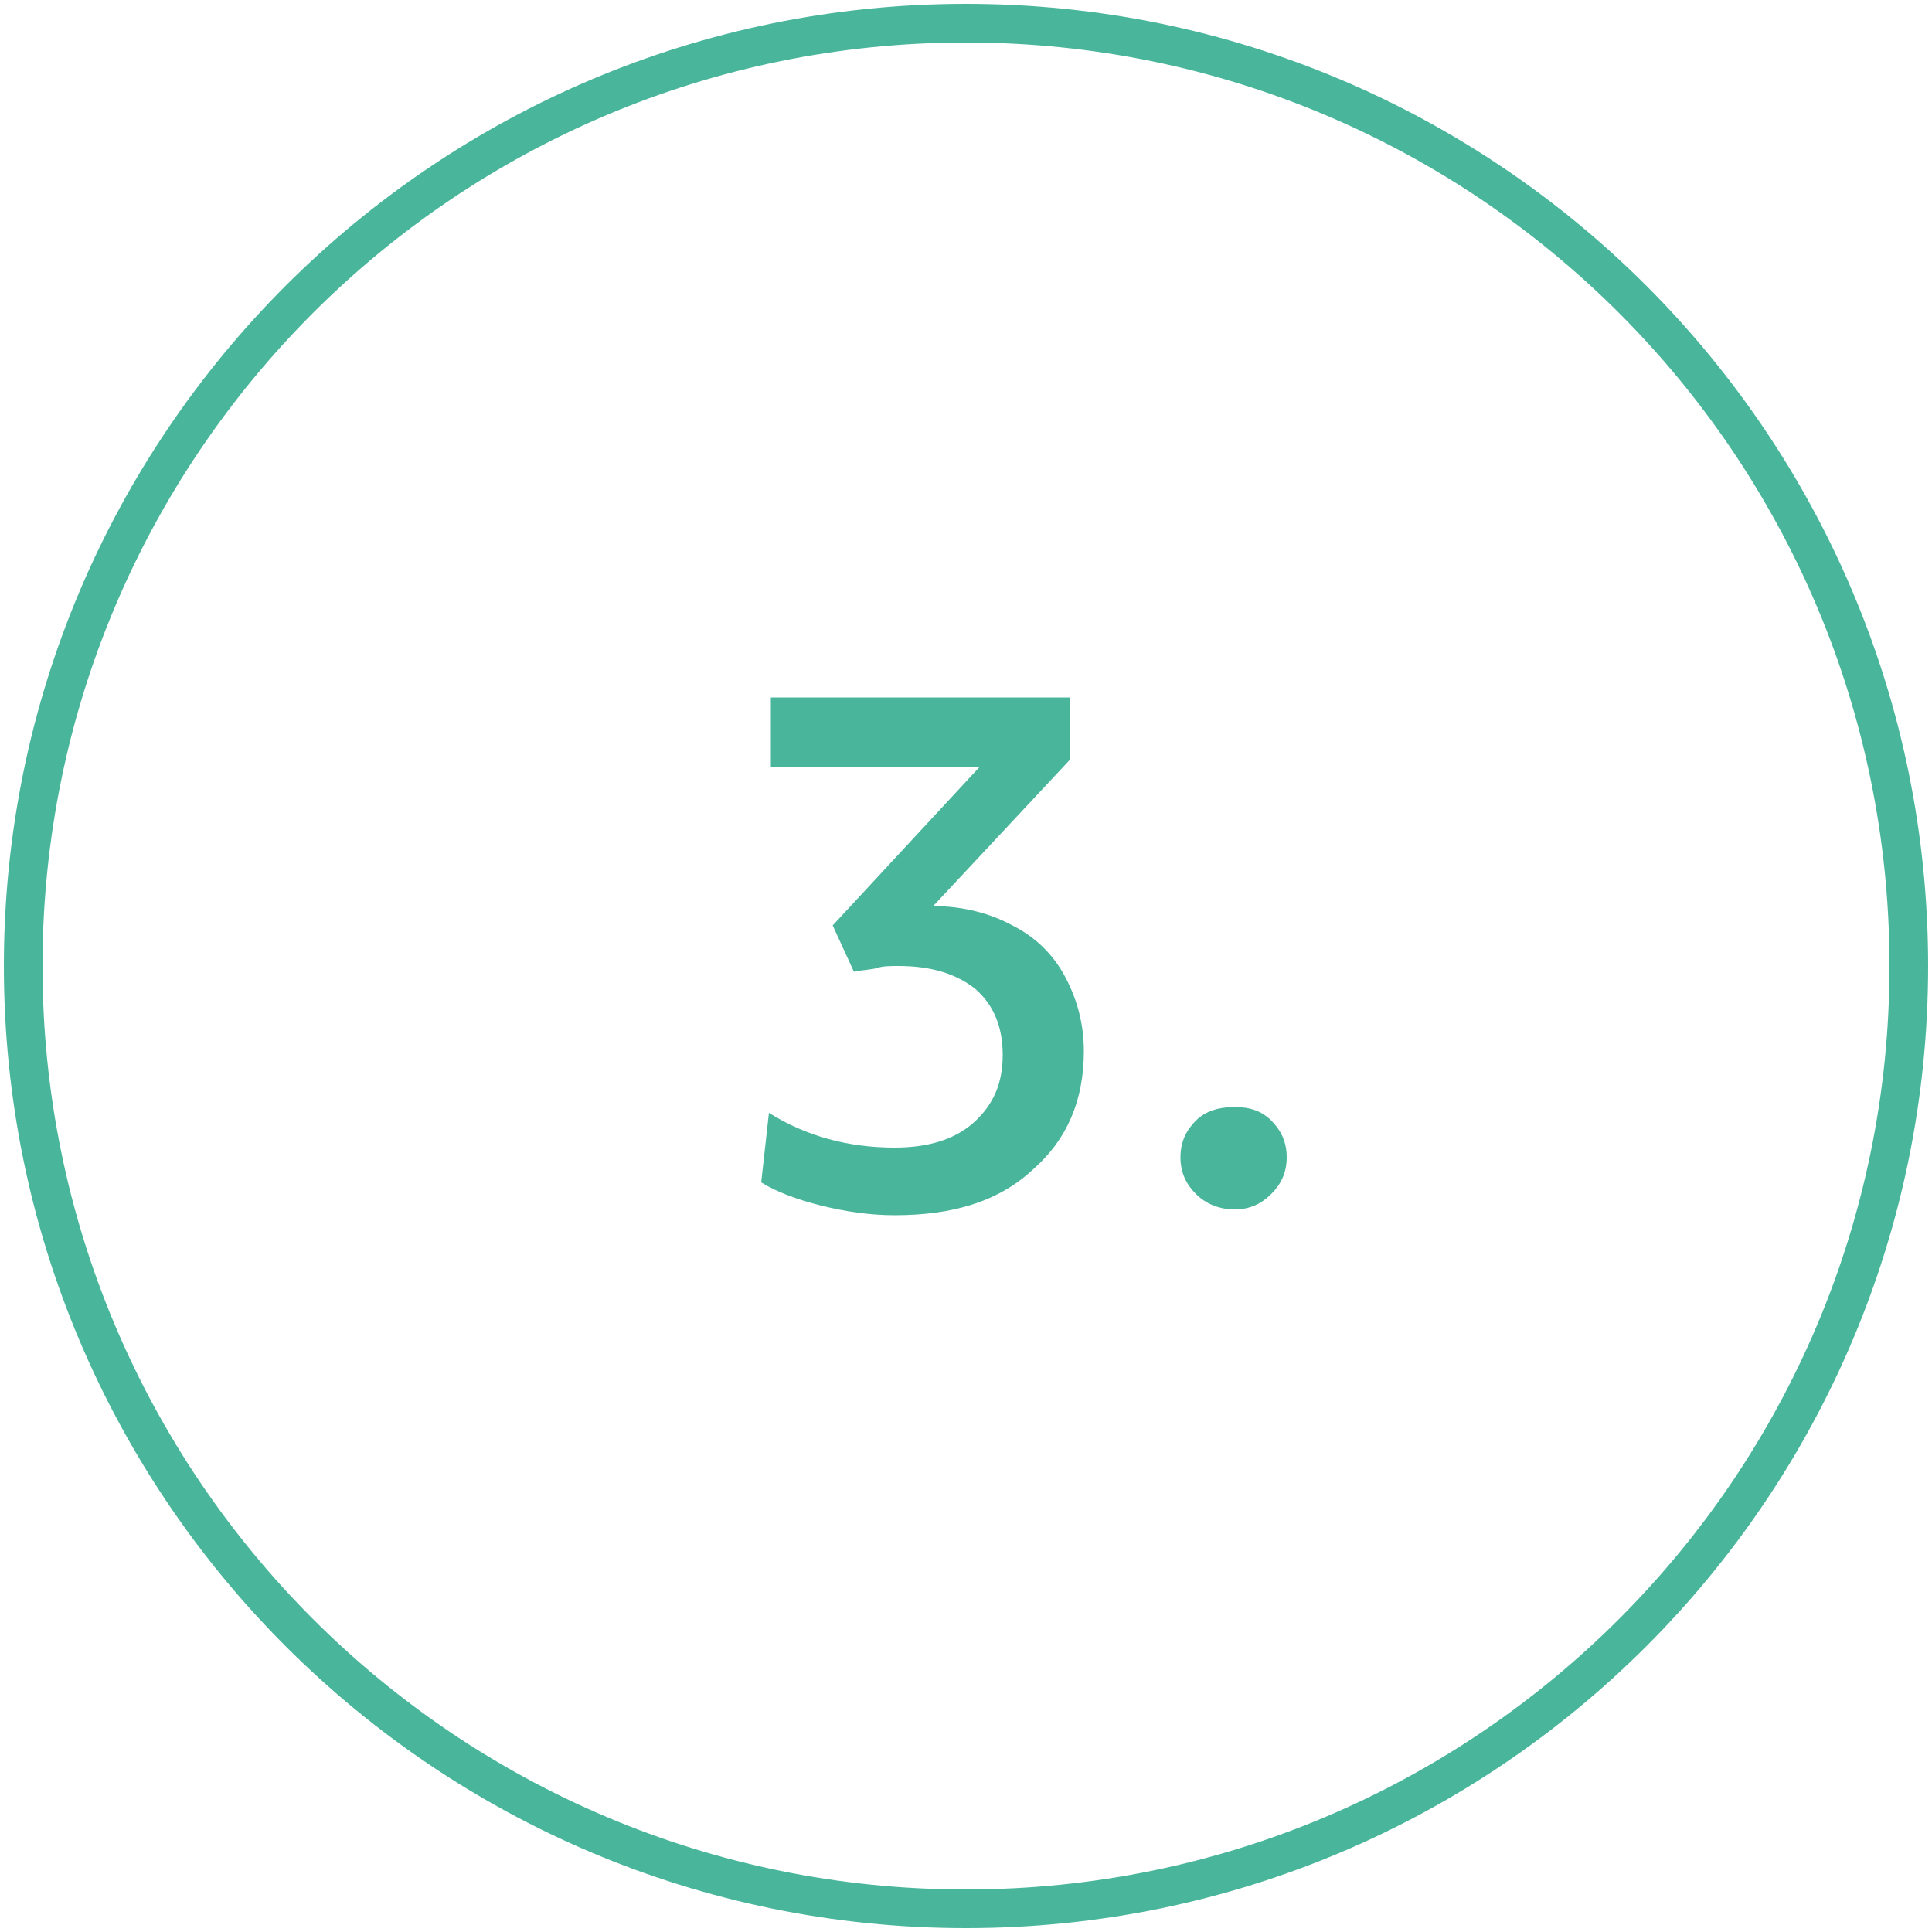 <?xml version="1.0" encoding="utf-8"?>
<!-- Generator: Adobe Illustrator 24.2.3, SVG Export Plug-In . SVG Version: 6.00 Build 0)  -->
<svg version="1.1" id="Ebene_1" xmlns="http://www.w3.org/2000/svg" xmlns:xlink="http://www.w3.org/1999/xlink" x="0px" y="0px"
	 width="100px" height="100px" viewBox="0 0 100 100" style="enable-background:new 0 0 100 100;" xml:space="preserve">
<style type="text/css">
	.st0{fill:none;}
	.st1{fill:#49B69C;}
	.st2{enable-background:new    ;}
</style>
<g id="Gruppe_56" transform="translate(-348 -3993)">
	<g id="Ellipse_3" transform="translate(348 3993)">
		<g>
			<circle class="st0" cx="50" cy="50" r="50"/>
		</g>
		<g>
			<path class="st1" d="M50,99.8C22.5,99.8,0.2,77.5,0.2,50S22.5,0.2,50,0.2S99.8,22.5,99.8,50S77.5,99.8,50,99.8z M50,2.2
				C23.6,2.2,2.2,23.6,2.2,50S23.6,97.8,50,97.8S97.8,76.4,97.8,50S76.4,2.2,50,2.2z"/>
		</g>
	</g>
	<g class="st2">
		<path class="st1" d="M394.3,4055.9c-1.3,0-2.6-0.2-3.8-0.5c-1.2-0.3-2.3-0.7-3.1-1.2l0.4-3.6c1.9,1.2,4.1,1.8,6.5,1.8
			c1.7,0,3.1-0.4,4.1-1.3c1-0.9,1.5-2,1.5-3.5c0-1.5-0.5-2.6-1.4-3.4c-1-0.8-2.3-1.2-4-1.2c-0.4,0-0.8,0-1.1,0.1s-0.8,0.1-1.2,0.2
			l-1.1-2.4l7.6-8.2h-10.8v-3.6h15.5v3.2l-7.1,7.6c1.6,0,3,0.4,4.1,1c1.2,0.6,2.1,1.5,2.7,2.6c0.6,1.1,1,2.4,1,3.9
			c0,2.6-0.9,4.6-2.6,6.1C399.7,4055.2,397.3,4055.9,394.3,4055.9z"/>
		<path class="st1" d="M411.9,4055.6c-0.8,0-1.5-0.3-2-0.8s-0.8-1.1-0.8-1.9c0-0.8,0.3-1.4,0.8-1.9s1.2-0.7,2-0.7
			c0.8,0,1.4,0.2,1.9,0.7c0.5,0.5,0.8,1.1,0.8,1.9c0,0.8-0.3,1.4-0.8,1.9C413.3,4055.3,412.7,4055.6,411.9,4055.6z"/>
	</g>
</g>
</svg>

